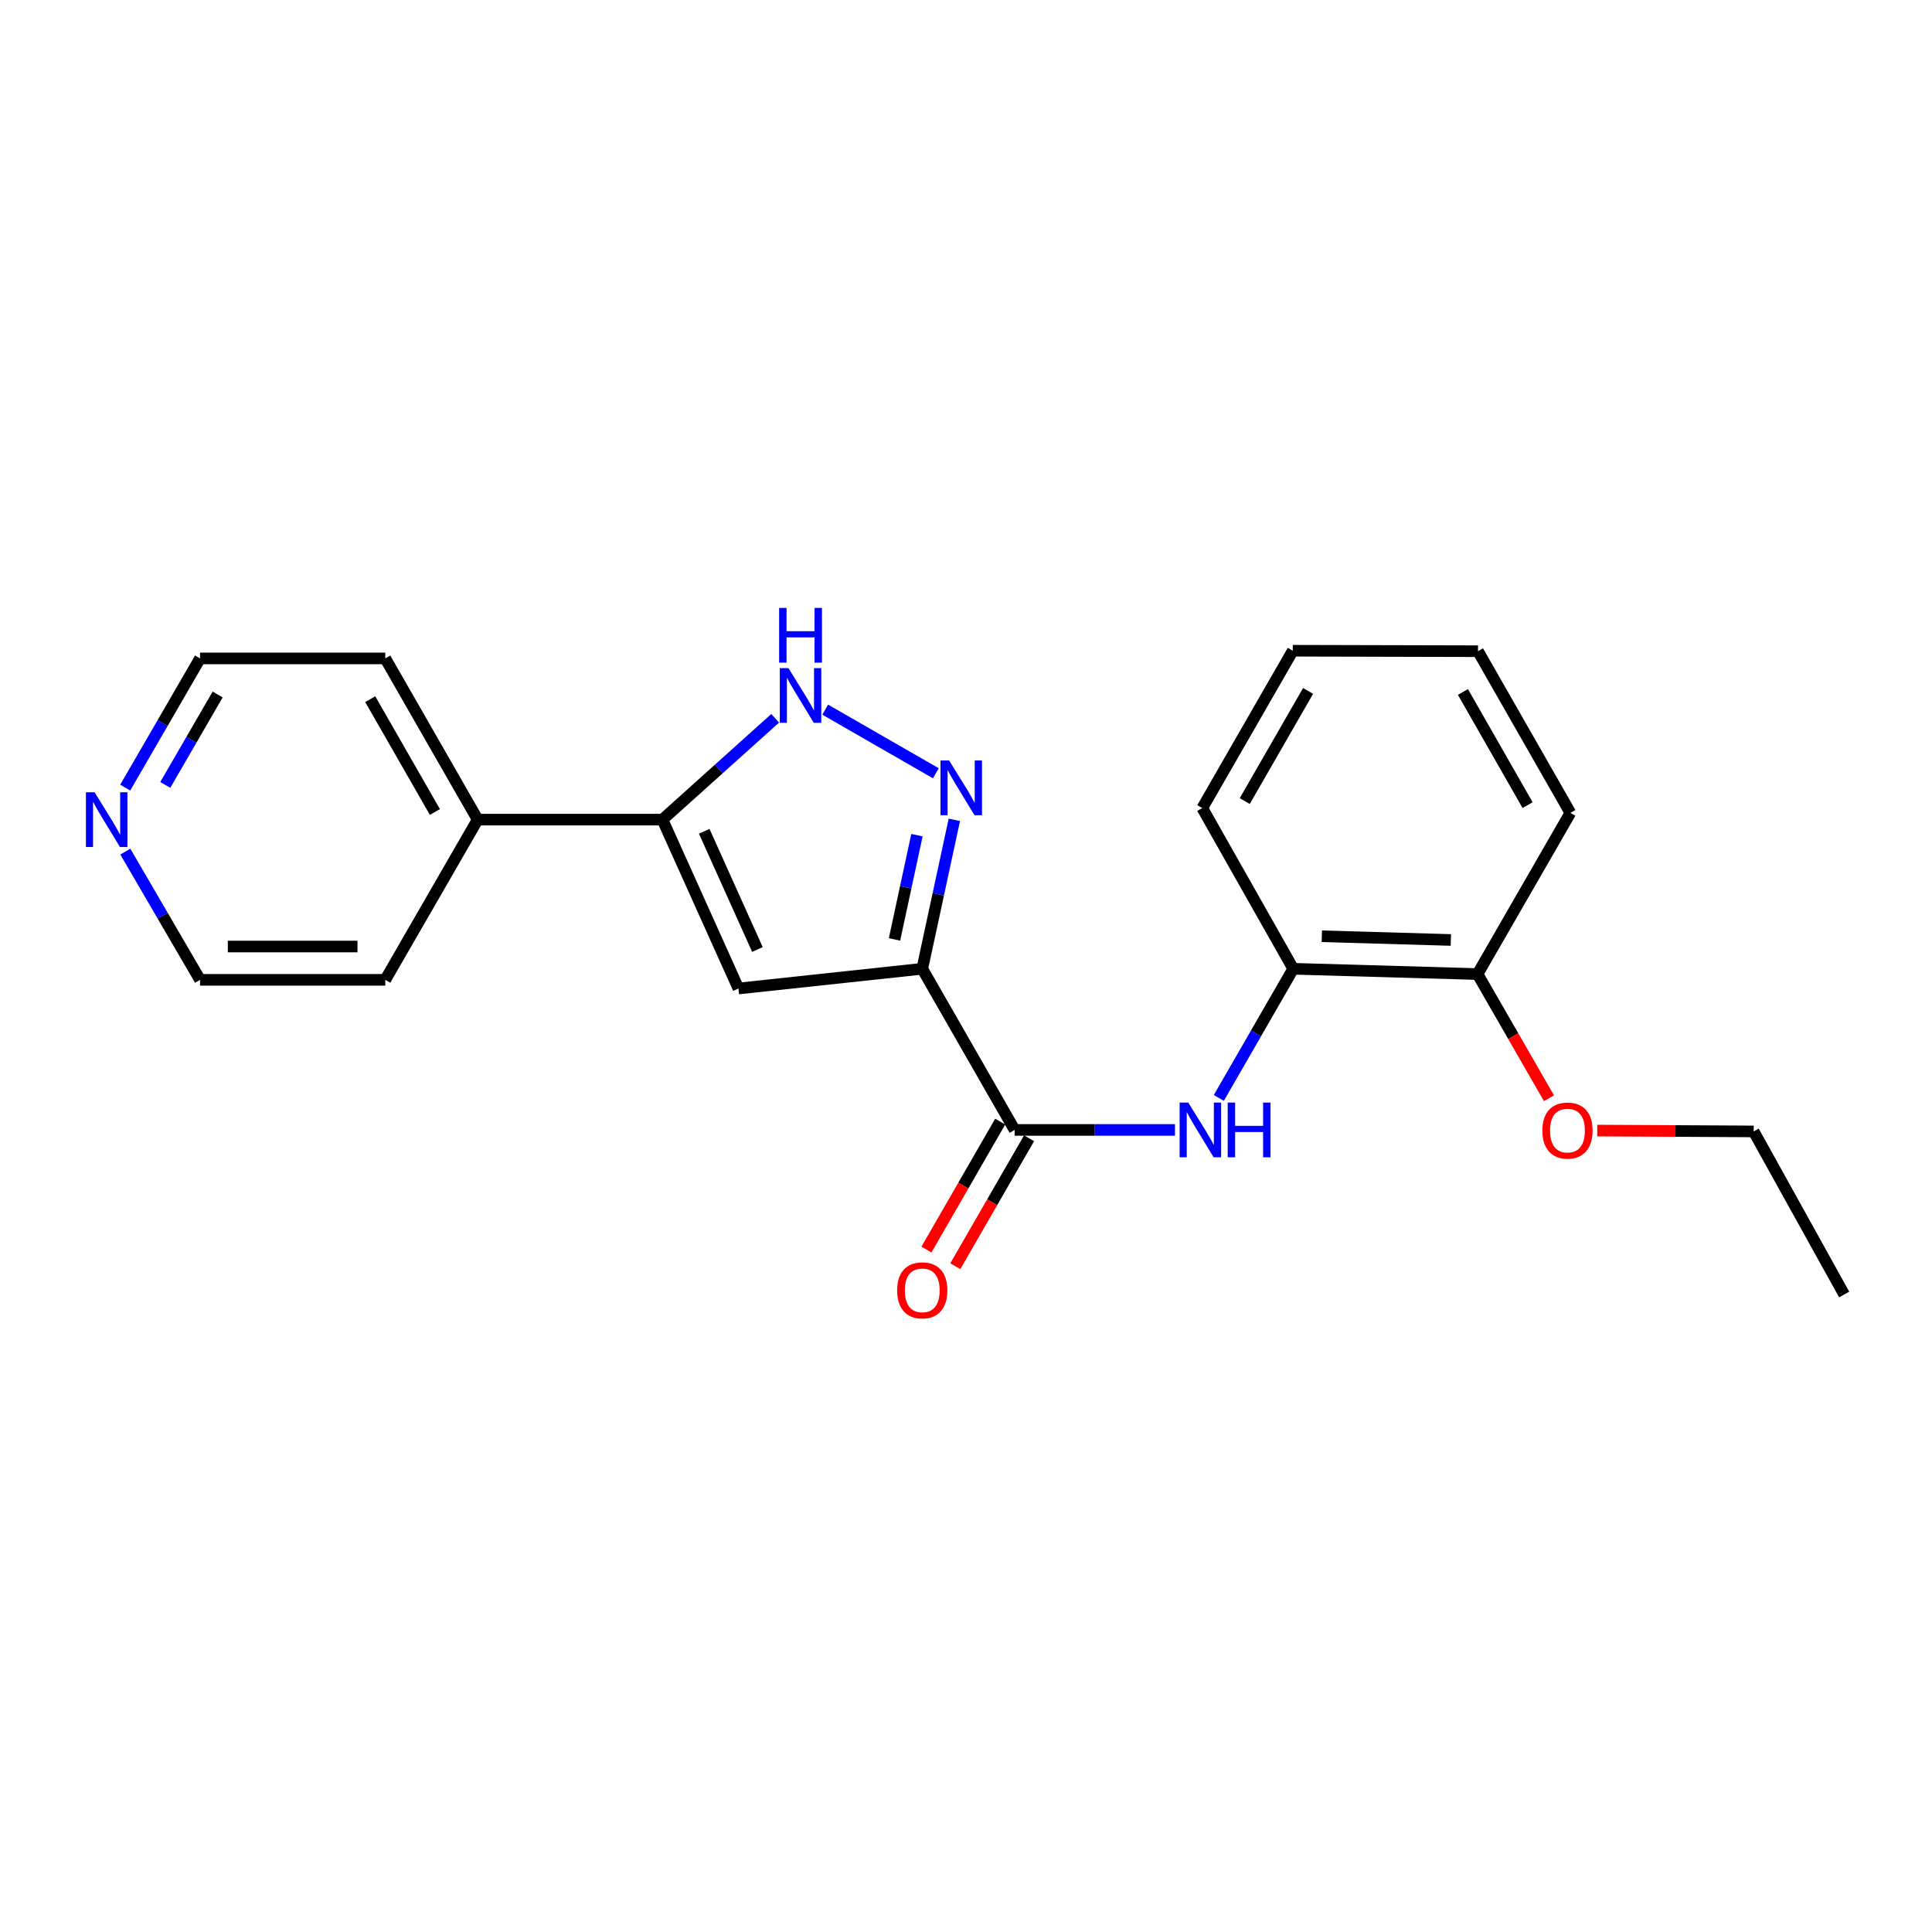 <?xml version='1.0' encoding='iso-8859-1'?>
<svg version='1.1' baseProfile='full'
              xmlns='http://www.w3.org/2000/svg'
                      xmlns:rdkit='http://www.rdkit.org/xml'
                      xmlns:xlink='http://www.w3.org/1999/xlink'
                  xml:space='preserve'
width='1000px' height='1000px' viewBox='0 0 1000 1000'>
<!-- END OF HEADER -->
<rect style='opacity:1.0;fill:#FFFFFF;stroke:none' width='1000' height='1000' x='0' y='0'> </rect>
<path class='bond-0' d='M 477.356,501.435 L 485.661,462.892' style='fill:none;fill-rule:evenodd;stroke:#000000;stroke-width:6px;stroke-linecap:butt;stroke-linejoin:miter;stroke-opacity:1' />
<path class='bond-0' d='M 485.661,462.892 L 493.966,424.348' style='fill:none;fill-rule:evenodd;stroke:#0000FF;stroke-width:6px;stroke-linecap:butt;stroke-linejoin:miter;stroke-opacity:1' />
<path class='bond-0' d='M 462.989,486.24 L 468.802,459.259' style='fill:none;fill-rule:evenodd;stroke:#000000;stroke-width:6px;stroke-linecap:butt;stroke-linejoin:miter;stroke-opacity:1' />
<path class='bond-0' d='M 468.802,459.259 L 474.616,432.278' style='fill:none;fill-rule:evenodd;stroke:#0000FF;stroke-width:6px;stroke-linecap:butt;stroke-linejoin:miter;stroke-opacity:1' />
<path class='bond-1' d='M 477.356,501.435 L 382.219,511.649' style='fill:none;fill-rule:evenodd;stroke:#000000;stroke-width:6px;stroke-linecap:butt;stroke-linejoin:miter;stroke-opacity:1' />
<path class='bond-2' d='M 477.356,501.435 L 525.173,584.855' style='fill:none;fill-rule:evenodd;stroke:#000000;stroke-width:6px;stroke-linecap:butt;stroke-linejoin:miter;stroke-opacity:1' />
<path class='bond-4' d='M 484.394,400.239 L 427.122,367.311' style='fill:none;fill-rule:evenodd;stroke:#0000FF;stroke-width:6px;stroke-linecap:butt;stroke-linejoin:miter;stroke-opacity:1' />
<path class='bond-3' d='M 382.219,511.649 L 342.88,424.234' style='fill:none;fill-rule:evenodd;stroke:#000000;stroke-width:6px;stroke-linecap:butt;stroke-linejoin:miter;stroke-opacity:1' />
<path class='bond-3' d='M 392.044,491.459 L 364.507,430.269' style='fill:none;fill-rule:evenodd;stroke:#000000;stroke-width:6px;stroke-linecap:butt;stroke-linejoin:miter;stroke-opacity:1' />
<path class='bond-5' d='M 525.173,584.855 L 566.673,584.855' style='fill:none;fill-rule:evenodd;stroke:#000000;stroke-width:6px;stroke-linecap:butt;stroke-linejoin:miter;stroke-opacity:1' />
<path class='bond-5' d='M 566.673,584.855 L 608.173,584.855' style='fill:none;fill-rule:evenodd;stroke:#0000FF;stroke-width:6px;stroke-linecap:butt;stroke-linejoin:miter;stroke-opacity:1' />
<path class='bond-7' d='M 517.703,580.549 L 498.612,613.662' style='fill:none;fill-rule:evenodd;stroke:#000000;stroke-width:6px;stroke-linecap:butt;stroke-linejoin:miter;stroke-opacity:1' />
<path class='bond-7' d='M 498.612,613.662 L 479.521,646.776' style='fill:none;fill-rule:evenodd;stroke:#FF0000;stroke-width:6px;stroke-linecap:butt;stroke-linejoin:miter;stroke-opacity:1' />
<path class='bond-7' d='M 532.643,589.162 L 513.553,622.276' style='fill:none;fill-rule:evenodd;stroke:#000000;stroke-width:6px;stroke-linecap:butt;stroke-linejoin:miter;stroke-opacity:1' />
<path class='bond-7' d='M 513.553,622.276 L 494.462,655.389' style='fill:none;fill-rule:evenodd;stroke:#FF0000;stroke-width:6px;stroke-linecap:butt;stroke-linejoin:miter;stroke-opacity:1' />
<path class='bond-8' d='M 342.88,424.234 L 247.245,424.234' style='fill:none;fill-rule:evenodd;stroke:#000000;stroke-width:6px;stroke-linecap:butt;stroke-linejoin:miter;stroke-opacity:1' />
<path class='bond-22' d='M 342.88,424.234 L 372.05,398.012' style='fill:none;fill-rule:evenodd;stroke:#000000;stroke-width:6px;stroke-linecap:butt;stroke-linejoin:miter;stroke-opacity:1' />
<path class='bond-22' d='M 372.05,398.012 L 401.219,371.79' style='fill:none;fill-rule:evenodd;stroke:#0000FF;stroke-width:6px;stroke-linecap:butt;stroke-linejoin:miter;stroke-opacity:1' />
<path class='bond-6' d='M 630.86,568.288 L 650.117,534.862' style='fill:none;fill-rule:evenodd;stroke:#0000FF;stroke-width:6px;stroke-linecap:butt;stroke-linejoin:miter;stroke-opacity:1' />
<path class='bond-6' d='M 650.117,534.862 L 669.374,501.435' style='fill:none;fill-rule:evenodd;stroke:#000000;stroke-width:6px;stroke-linecap:butt;stroke-linejoin:miter;stroke-opacity:1' />
<path class='bond-10' d='M 669.374,501.435 L 764.769,504.176' style='fill:none;fill-rule:evenodd;stroke:#000000;stroke-width:6px;stroke-linecap:butt;stroke-linejoin:miter;stroke-opacity:1' />
<path class='bond-10' d='M 684.178,484.608 L 750.955,486.526' style='fill:none;fill-rule:evenodd;stroke:#000000;stroke-width:6px;stroke-linecap:butt;stroke-linejoin:miter;stroke-opacity:1' />
<path class='bond-12' d='M 669.374,501.435 L 622.303,418.255' style='fill:none;fill-rule:evenodd;stroke:#000000;stroke-width:6px;stroke-linecap:butt;stroke-linejoin:miter;stroke-opacity:1' />
<path class='bond-15' d='M 247.245,424.234 L 199.417,507.165' style='fill:none;fill-rule:evenodd;stroke:#000000;stroke-width:6px;stroke-linecap:butt;stroke-linejoin:miter;stroke-opacity:1' />
<path class='bond-16' d='M 247.245,424.234 L 199.417,340.795' style='fill:none;fill-rule:evenodd;stroke:#000000;stroke-width:6px;stroke-linecap:butt;stroke-linejoin:miter;stroke-opacity:1' />
<path class='bond-16' d='M 225.109,420.294 L 191.63,361.887' style='fill:none;fill-rule:evenodd;stroke:#000000;stroke-width:6px;stroke-linecap:butt;stroke-linejoin:miter;stroke-opacity:1' />
<path class='bond-9' d='M 64.814,407.663 L 84.178,374.229' style='fill:none;fill-rule:evenodd;stroke:#0000FF;stroke-width:6px;stroke-linecap:butt;stroke-linejoin:miter;stroke-opacity:1' />
<path class='bond-9' d='M 84.178,374.229 L 103.543,340.795' style='fill:none;fill-rule:evenodd;stroke:#000000;stroke-width:6px;stroke-linecap:butt;stroke-linejoin:miter;stroke-opacity:1' />
<path class='bond-9' d='M 85.547,406.276 L 99.102,382.872' style='fill:none;fill-rule:evenodd;stroke:#0000FF;stroke-width:6px;stroke-linecap:butt;stroke-linejoin:miter;stroke-opacity:1' />
<path class='bond-9' d='M 99.102,382.872 L 112.656,359.468' style='fill:none;fill-rule:evenodd;stroke:#000000;stroke-width:6px;stroke-linecap:butt;stroke-linejoin:miter;stroke-opacity:1' />
<path class='bond-23' d='M 64.867,440.793 L 84.205,473.979' style='fill:none;fill-rule:evenodd;stroke:#0000FF;stroke-width:6px;stroke-linecap:butt;stroke-linejoin:miter;stroke-opacity:1' />
<path class='bond-23' d='M 84.205,473.979 L 103.543,507.165' style='fill:none;fill-rule:evenodd;stroke:#000000;stroke-width:6px;stroke-linecap:butt;stroke-linejoin:miter;stroke-opacity:1' />
<path class='bond-11' d='M 764.769,504.176 L 783.255,536.308' style='fill:none;fill-rule:evenodd;stroke:#000000;stroke-width:6px;stroke-linecap:butt;stroke-linejoin:miter;stroke-opacity:1' />
<path class='bond-11' d='M 783.255,536.308 L 801.741,568.441' style='fill:none;fill-rule:evenodd;stroke:#FF0000;stroke-width:6px;stroke-linecap:butt;stroke-linejoin:miter;stroke-opacity:1' />
<path class='bond-17' d='M 764.769,504.176 L 812.827,420.737' style='fill:none;fill-rule:evenodd;stroke:#000000;stroke-width:6px;stroke-linecap:butt;stroke-linejoin:miter;stroke-opacity:1' />
<path class='bond-18' d='M 826.732,585.179 L 867.219,585.4' style='fill:none;fill-rule:evenodd;stroke:#FF0000;stroke-width:6px;stroke-linecap:butt;stroke-linejoin:miter;stroke-opacity:1' />
<path class='bond-18' d='M 867.219,585.4 L 907.705,585.622' style='fill:none;fill-rule:evenodd;stroke:#000000;stroke-width:6px;stroke-linecap:butt;stroke-linejoin:miter;stroke-opacity:1' />
<path class='bond-20' d='M 622.303,418.255 L 669.134,336.819' style='fill:none;fill-rule:evenodd;stroke:#000000;stroke-width:6px;stroke-linecap:butt;stroke-linejoin:miter;stroke-opacity:1' />
<path class='bond-20' d='M 644.278,414.637 L 677.059,357.631' style='fill:none;fill-rule:evenodd;stroke:#000000;stroke-width:6px;stroke-linecap:butt;stroke-linejoin:miter;stroke-opacity:1' />
<path class='bond-13' d='M 103.543,507.165 L 199.417,507.165' style='fill:none;fill-rule:evenodd;stroke:#000000;stroke-width:6px;stroke-linecap:butt;stroke-linejoin:miter;stroke-opacity:1' />
<path class='bond-13' d='M 117.924,489.919 L 185.036,489.919' style='fill:none;fill-rule:evenodd;stroke:#000000;stroke-width:6px;stroke-linecap:butt;stroke-linejoin:miter;stroke-opacity:1' />
<path class='bond-14' d='M 103.543,340.795 L 199.417,340.795' style='fill:none;fill-rule:evenodd;stroke:#000000;stroke-width:6px;stroke-linecap:butt;stroke-linejoin:miter;stroke-opacity:1' />
<path class='bond-24' d='M 812.827,420.737 L 765.009,337.058' style='fill:none;fill-rule:evenodd;stroke:#000000;stroke-width:6px;stroke-linecap:butt;stroke-linejoin:miter;stroke-opacity:1' />
<path class='bond-24' d='M 790.681,416.741 L 757.208,358.166' style='fill:none;fill-rule:evenodd;stroke:#000000;stroke-width:6px;stroke-linecap:butt;stroke-linejoin:miter;stroke-opacity:1' />
<path class='bond-19' d='M 907.705,585.622 L 954.545,670.038' style='fill:none;fill-rule:evenodd;stroke:#000000;stroke-width:6px;stroke-linecap:butt;stroke-linejoin:miter;stroke-opacity:1' />
<path class='bond-21' d='M 669.134,336.819 L 765.009,337.058' style='fill:none;fill-rule:evenodd;stroke:#000000;stroke-width:6px;stroke-linecap:butt;stroke-linejoin:miter;stroke-opacity:1' />
<path  class='atom-1' d='M 491.273 393.633
L 500.553 408.633
Q 501.473 410.113, 502.953 412.793
Q 504.433 415.473, 504.513 415.633
L 504.513 393.633
L 508.273 393.633
L 508.273 421.953
L 504.393 421.953
L 494.433 405.553
Q 493.273 403.633, 492.033 401.433
Q 490.833 399.233, 490.473 398.553
L 490.473 421.953
L 486.793 421.953
L 486.793 393.633
L 491.273 393.633
' fill='#0000FF'/>
<path  class='atom-5' d='M 408.102 345.815
L 417.382 360.815
Q 418.302 362.295, 419.782 364.975
Q 421.262 367.655, 421.342 367.815
L 421.342 345.815
L 425.102 345.815
L 425.102 374.135
L 421.222 374.135
L 411.262 357.735
Q 410.102 355.815, 408.862 353.615
Q 407.662 351.415, 407.302 350.735
L 407.302 374.135
L 403.622 374.135
L 403.622 345.815
L 408.102 345.815
' fill='#0000FF'/>
<path  class='atom-5' d='M 403.282 314.663
L 407.122 314.663
L 407.122 326.703
L 421.602 326.703
L 421.602 314.663
L 425.442 314.663
L 425.442 342.983
L 421.602 342.983
L 421.602 329.903
L 407.122 329.903
L 407.122 342.983
L 403.282 342.983
L 403.282 314.663
' fill='#0000FF'/>
<path  class='atom-6' d='M 615.056 570.695
L 624.336 585.695
Q 625.256 587.175, 626.736 589.855
Q 628.216 592.535, 628.296 592.695
L 628.296 570.695
L 632.056 570.695
L 632.056 599.015
L 628.176 599.015
L 618.216 582.615
Q 617.056 580.695, 615.816 578.495
Q 614.616 576.295, 614.256 575.615
L 614.256 599.015
L 610.576 599.015
L 610.576 570.695
L 615.056 570.695
' fill='#0000FF'/>
<path  class='atom-6' d='M 635.456 570.695
L 639.296 570.695
L 639.296 582.735
L 653.776 582.735
L 653.776 570.695
L 657.616 570.695
L 657.616 599.015
L 653.776 599.015
L 653.776 585.935
L 639.296 585.935
L 639.296 599.015
L 635.456 599.015
L 635.456 570.695
' fill='#0000FF'/>
<path  class='atom-8' d='M 464.356 667.876
Q 464.356 661.076, 467.716 657.276
Q 471.076 653.476, 477.356 653.476
Q 483.636 653.476, 486.996 657.276
Q 490.356 661.076, 490.356 667.876
Q 490.356 674.756, 486.956 678.676
Q 483.556 682.556, 477.356 682.556
Q 471.116 682.556, 467.716 678.676
Q 464.356 674.796, 464.356 667.876
M 477.356 679.356
Q 481.676 679.356, 483.996 676.476
Q 486.356 673.556, 486.356 667.876
Q 486.356 662.316, 483.996 659.516
Q 481.676 656.676, 477.356 656.676
Q 473.036 656.676, 470.676 659.476
Q 468.356 662.276, 468.356 667.876
Q 468.356 673.596, 470.676 676.476
Q 473.036 679.356, 477.356 679.356
' fill='#FF0000'/>
<path  class='atom-10' d='M 48.957 410.074
L 58.237 425.074
Q 59.157 426.554, 60.637 429.234
Q 62.117 431.914, 62.197 432.074
L 62.197 410.074
L 65.957 410.074
L 65.957 438.394
L 62.077 438.394
L 52.117 421.994
Q 50.957 420.074, 49.717 417.874
Q 48.517 415.674, 48.157 414.994
L 48.157 438.394
L 44.477 438.394
L 44.477 410.074
L 48.957 410.074
' fill='#0000FF'/>
<path  class='atom-12' d='M 798.322 585.175
Q 798.322 578.375, 801.682 574.575
Q 805.042 570.775, 811.322 570.775
Q 817.602 570.775, 820.962 574.575
Q 824.322 578.375, 824.322 585.175
Q 824.322 592.055, 820.922 595.975
Q 817.522 599.855, 811.322 599.855
Q 805.082 599.855, 801.682 595.975
Q 798.322 592.095, 798.322 585.175
M 811.322 596.655
Q 815.642 596.655, 817.962 593.775
Q 820.322 590.855, 820.322 585.175
Q 820.322 579.615, 817.962 576.815
Q 815.642 573.975, 811.322 573.975
Q 807.002 573.975, 804.642 576.775
Q 802.322 579.575, 802.322 585.175
Q 802.322 590.895, 804.642 593.775
Q 807.002 596.655, 811.322 596.655
' fill='#FF0000'/>
</svg>

